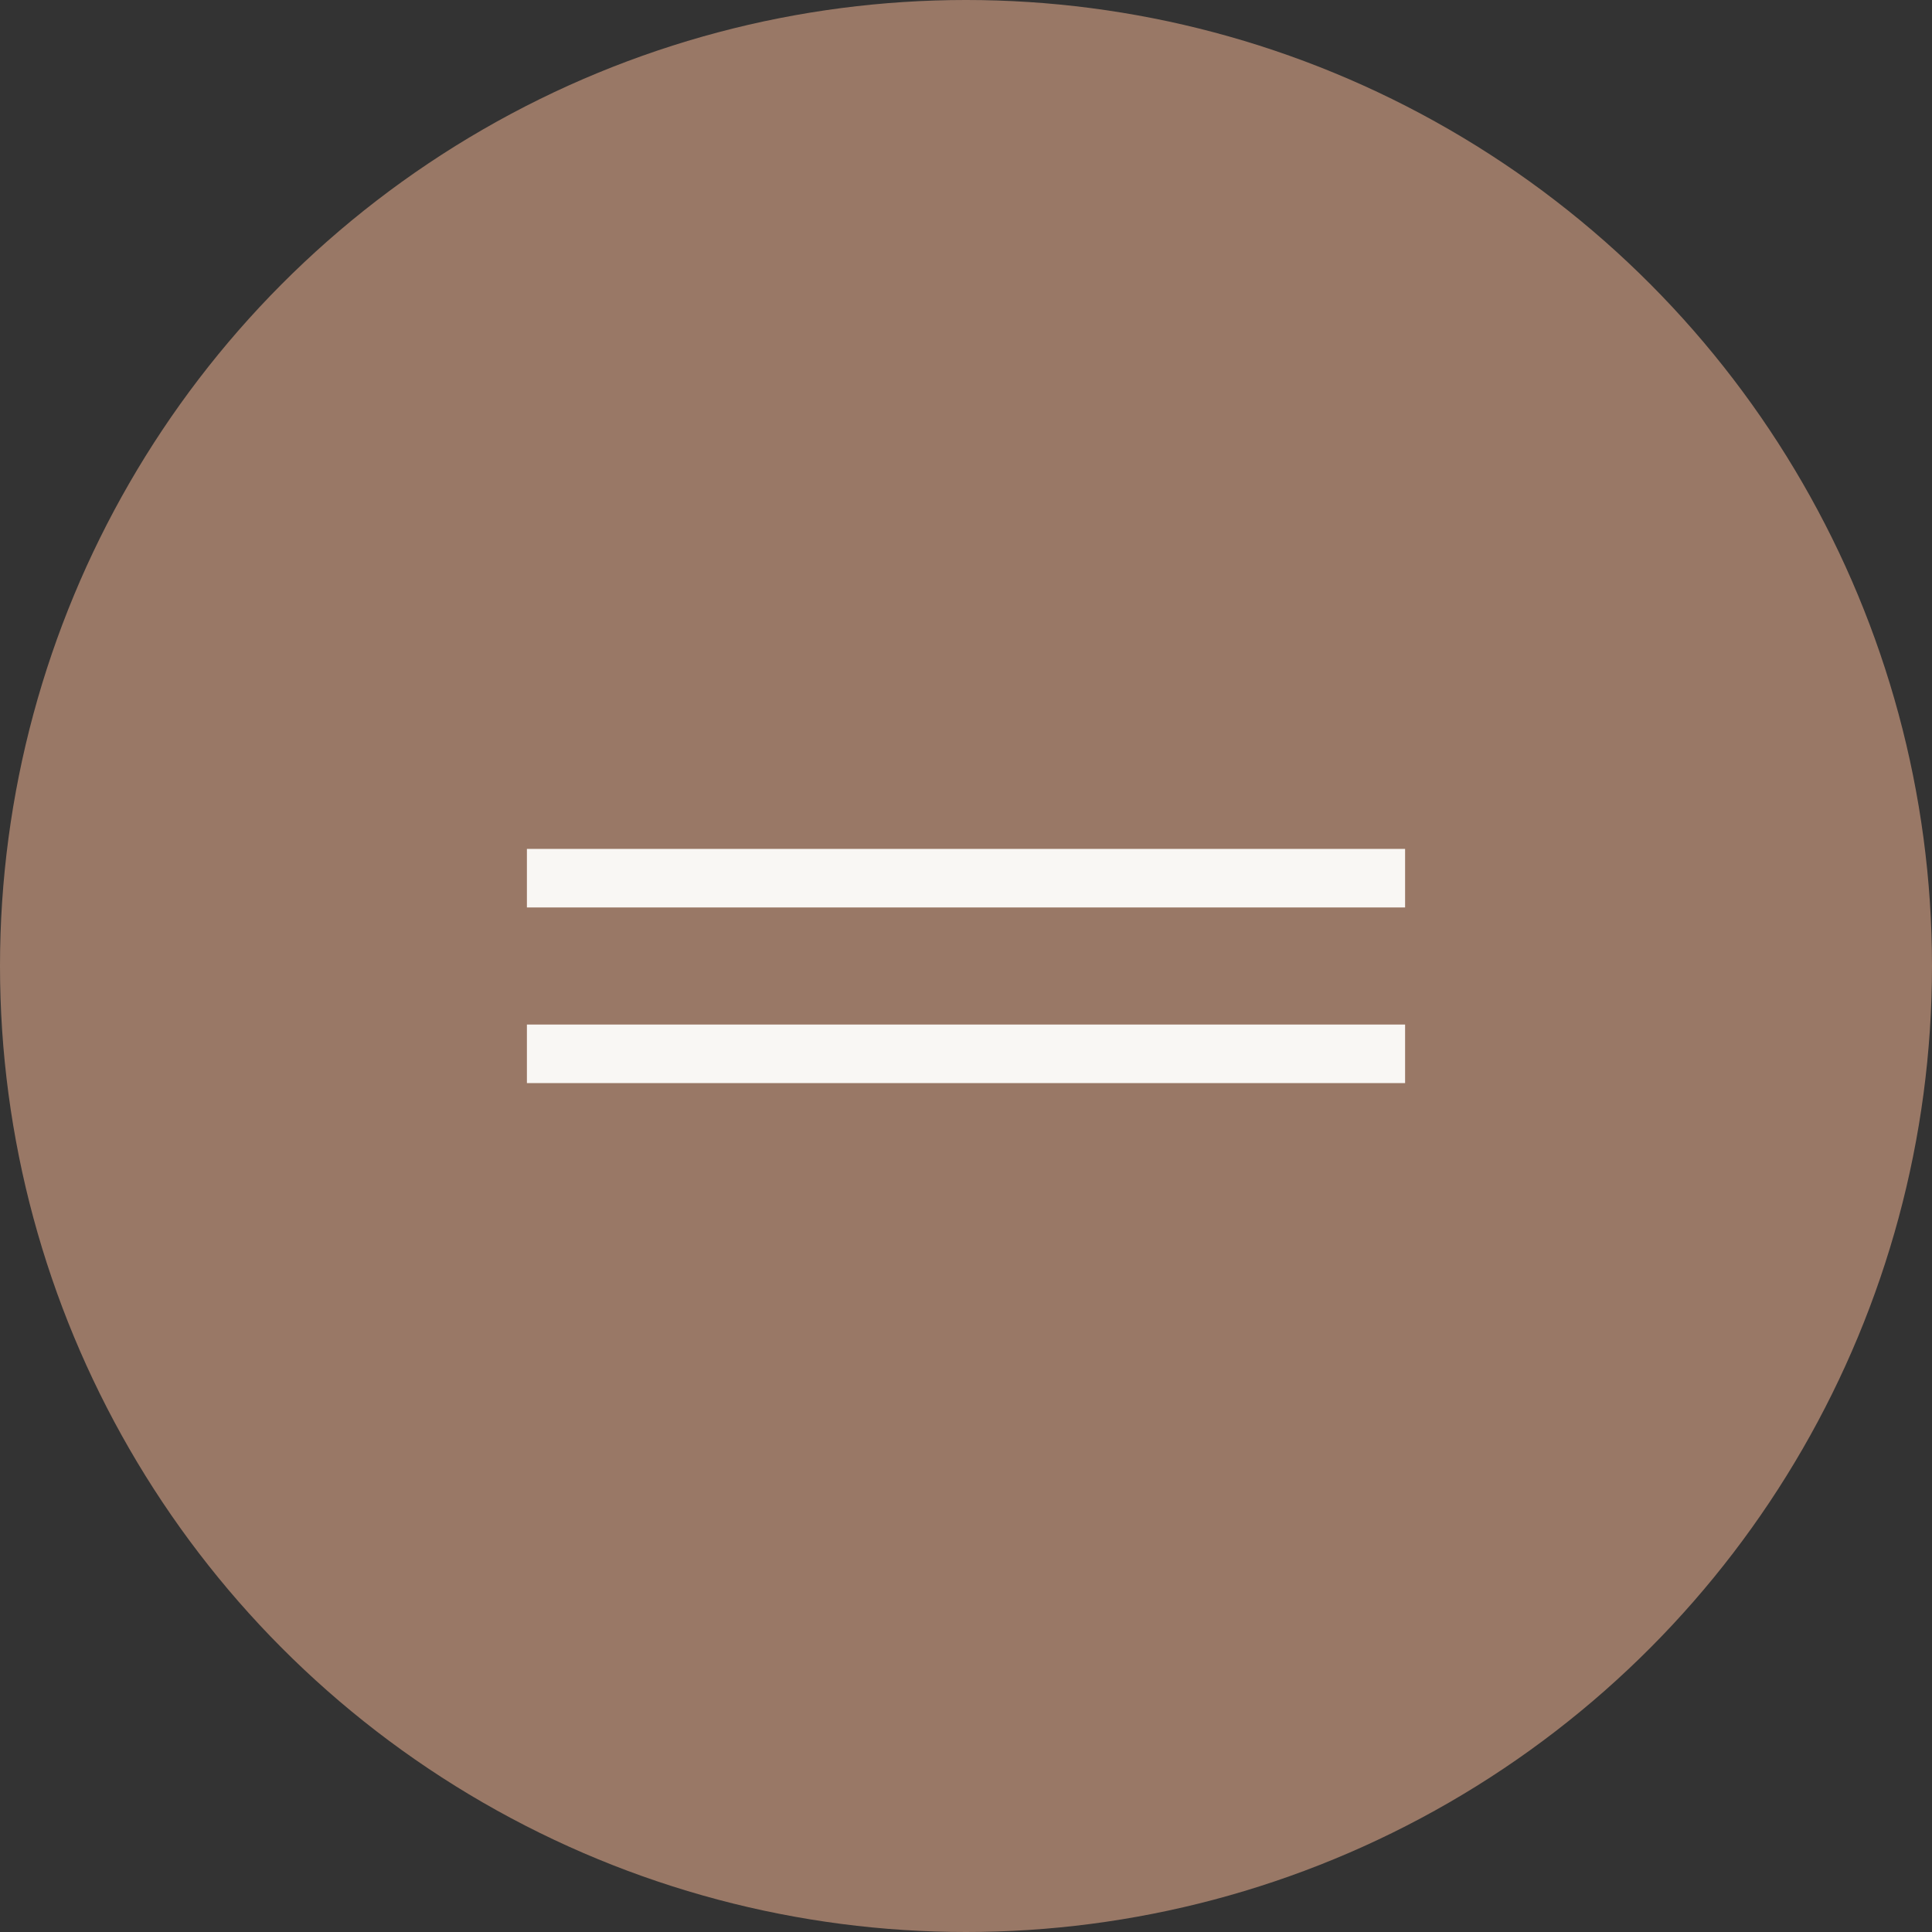 <?xml version="1.0" encoding="UTF-8"?> <svg xmlns="http://www.w3.org/2000/svg" width="33" height="33" viewBox="0 0 33 33" fill="none"><rect x="0" y="0" width="33" height="33" fill="#333333" stroke="none"/><circle cx="16.5" cy="16.5" r="16.5" fill="#997866"></circle><path d="M9 15H24" stroke="#F9F7F4"></path><path d="M9 18H24" stroke="#F9F7F4"></path></svg> 
